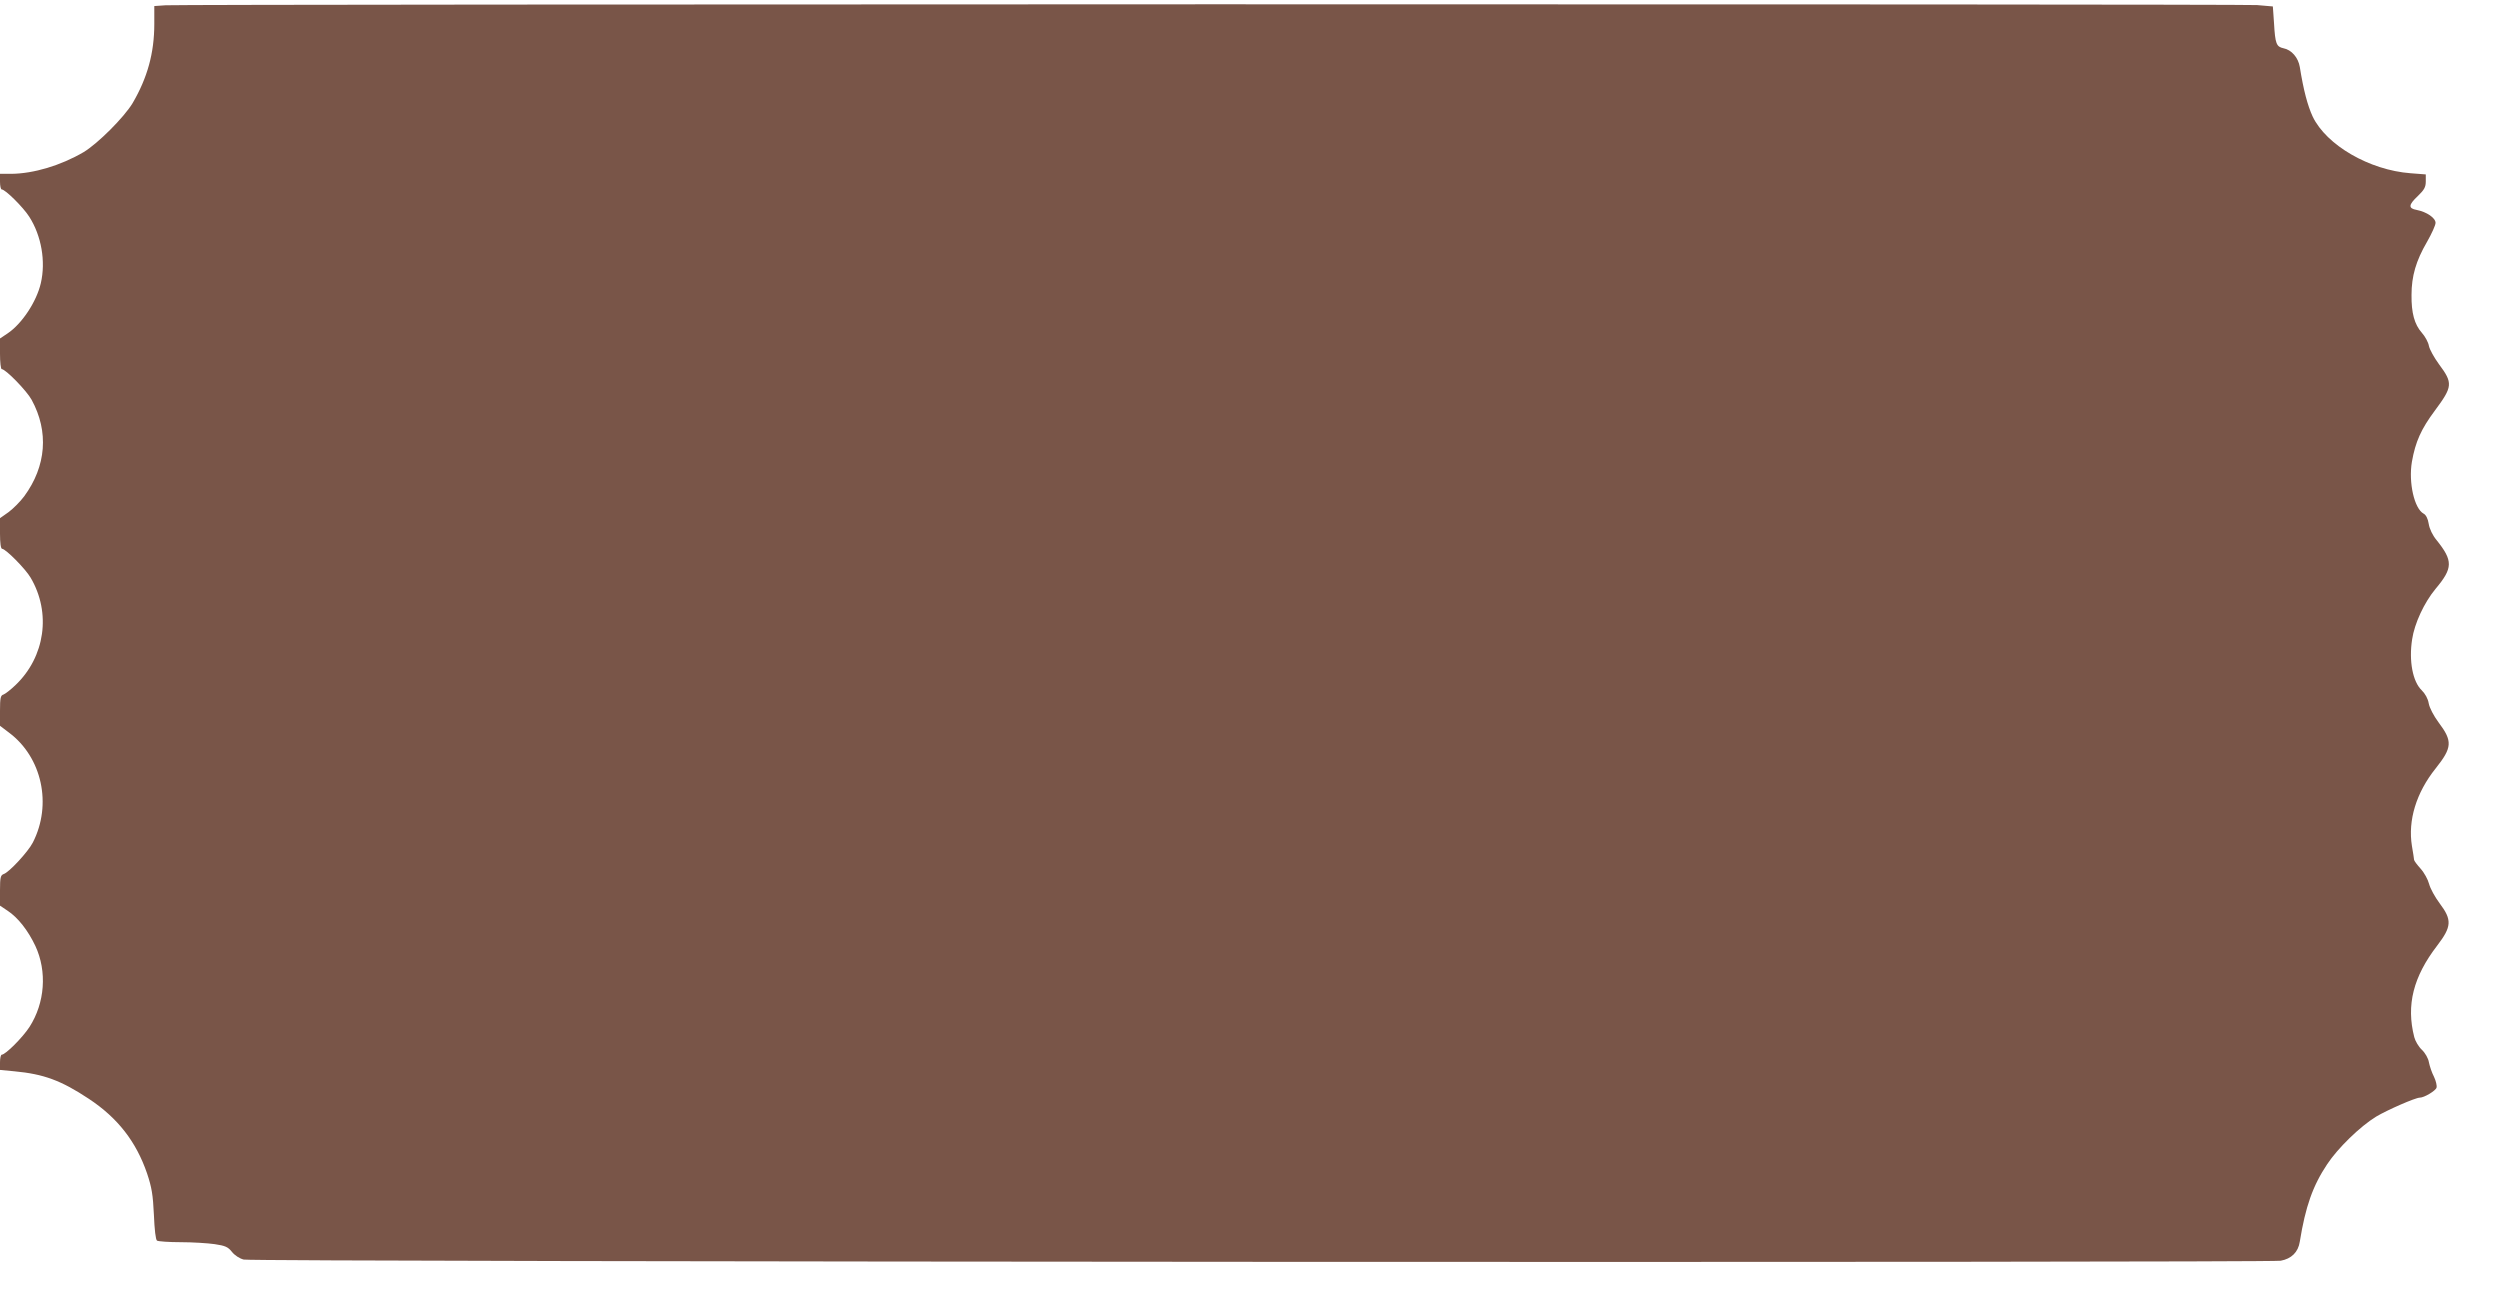 <?xml version="1.0" standalone="no"?>
<!DOCTYPE svg PUBLIC "-//W3C//DTD SVG 20010904//EN"
 "http://www.w3.org/TR/2001/REC-SVG-20010904/DTD/svg10.dtd">
<svg version="1.0" xmlns="http://www.w3.org/2000/svg"
 width="1280pt" height="670pt" viewBox="0 0 1280 670"
 preserveAspectRatio="xMidYMid meet">
<g transform="translate(0,670) scale(0.1,-0.1)"
fill="#795548" stroke="none">
<path d="M848 6673 l-58 -4 0 -92 c0 -148 -35 -275 -111 -405 -44 -73 -178
-207 -251 -251 -118 -69 -257 -110 -370 -111 l-58 0 0 -40 c0 -22 4 -40 9 -40
18 0 110 -91 141 -140 62 -97 85 -228 59 -340 -22 -95 -97 -208 -170 -257
l-39 -26 0 -78 c0 -44 4 -79 9 -79 20 0 128 -111 153 -157 89 -163 75 -340
-38 -494 -20 -27 -56 -63 -80 -81 l-44 -31 0 -79 c0 -48 4 -78 11 -78 18 0
120 -103 146 -148 106 -180 74 -405 -78 -550 -24 -23 -51 -44 -61 -48 -15 -4
-18 -17 -18 -83 l0 -77 46 -35 c169 -126 222 -368 122 -563 -24 -47 -122 -153
-149 -161 -16 -6 -19 -17 -19 -84 l0 -78 39 -26 c53 -35 104 -100 142 -180 61
-131 49 -292 -30 -415 -35 -54 -123 -142 -142 -142 -5 0 -9 -18 -9 -39 l0 -39
73 -7 c151 -14 240 -47 382 -141 148 -98 242 -219 298 -382 24 -72 30 -108 35
-212 3 -75 9 -128 16 -132 6 -4 61 -8 121 -8 61 0 139 -5 174 -10 54 -8 68
-14 88 -39 14 -18 40 -35 61 -40 43 -12 10361 -17 10429 -6 55 10 90 44 98 98
29 179 66 285 140 396 54 82 169 194 251 244 57 34 201 97 223 97 23 0 81 35
86 51 3 10 -3 35 -13 56 -11 21 -22 54 -26 74 -3 20 -19 48 -36 64 -17 16 -34
45 -39 65 -42 164 -5 309 117 468 75 98 77 132 13 217 -24 32 -48 76 -54 99
-6 23 -25 58 -44 79 -18 20 -33 40 -33 45 0 4 -5 36 -11 71 -21 131 22 272
121 396 86 108 88 140 15 237 -25 34 -46 74 -50 97 -4 24 -18 49 -36 67 -46
44 -66 150 -49 260 12 82 62 189 120 259 90 107 90 144 5 250 -20 24 -36 57
-40 83 -4 26 -14 46 -26 52 -48 26 -78 160 -60 266 18 102 47 167 117 261 92
124 94 141 21 239 -24 33 -47 74 -51 93 -3 18 -19 48 -36 67 -38 43 -54 101
-53 194 0 96 23 175 79 271 24 42 44 86 44 98 0 25 -45 56 -96 66 -45 8 -43
26 6 72 32 31 40 45 40 74 l0 36 -78 6 c-211 16 -431 144 -501 290 -26 56 -47
135 -66 254 -8 48 -42 88 -84 96 -36 8 -42 23 -48 128 l-6 86 -81 7 c-83 6
-10605 5 -10708 -1z"/>
</g>
</svg>
